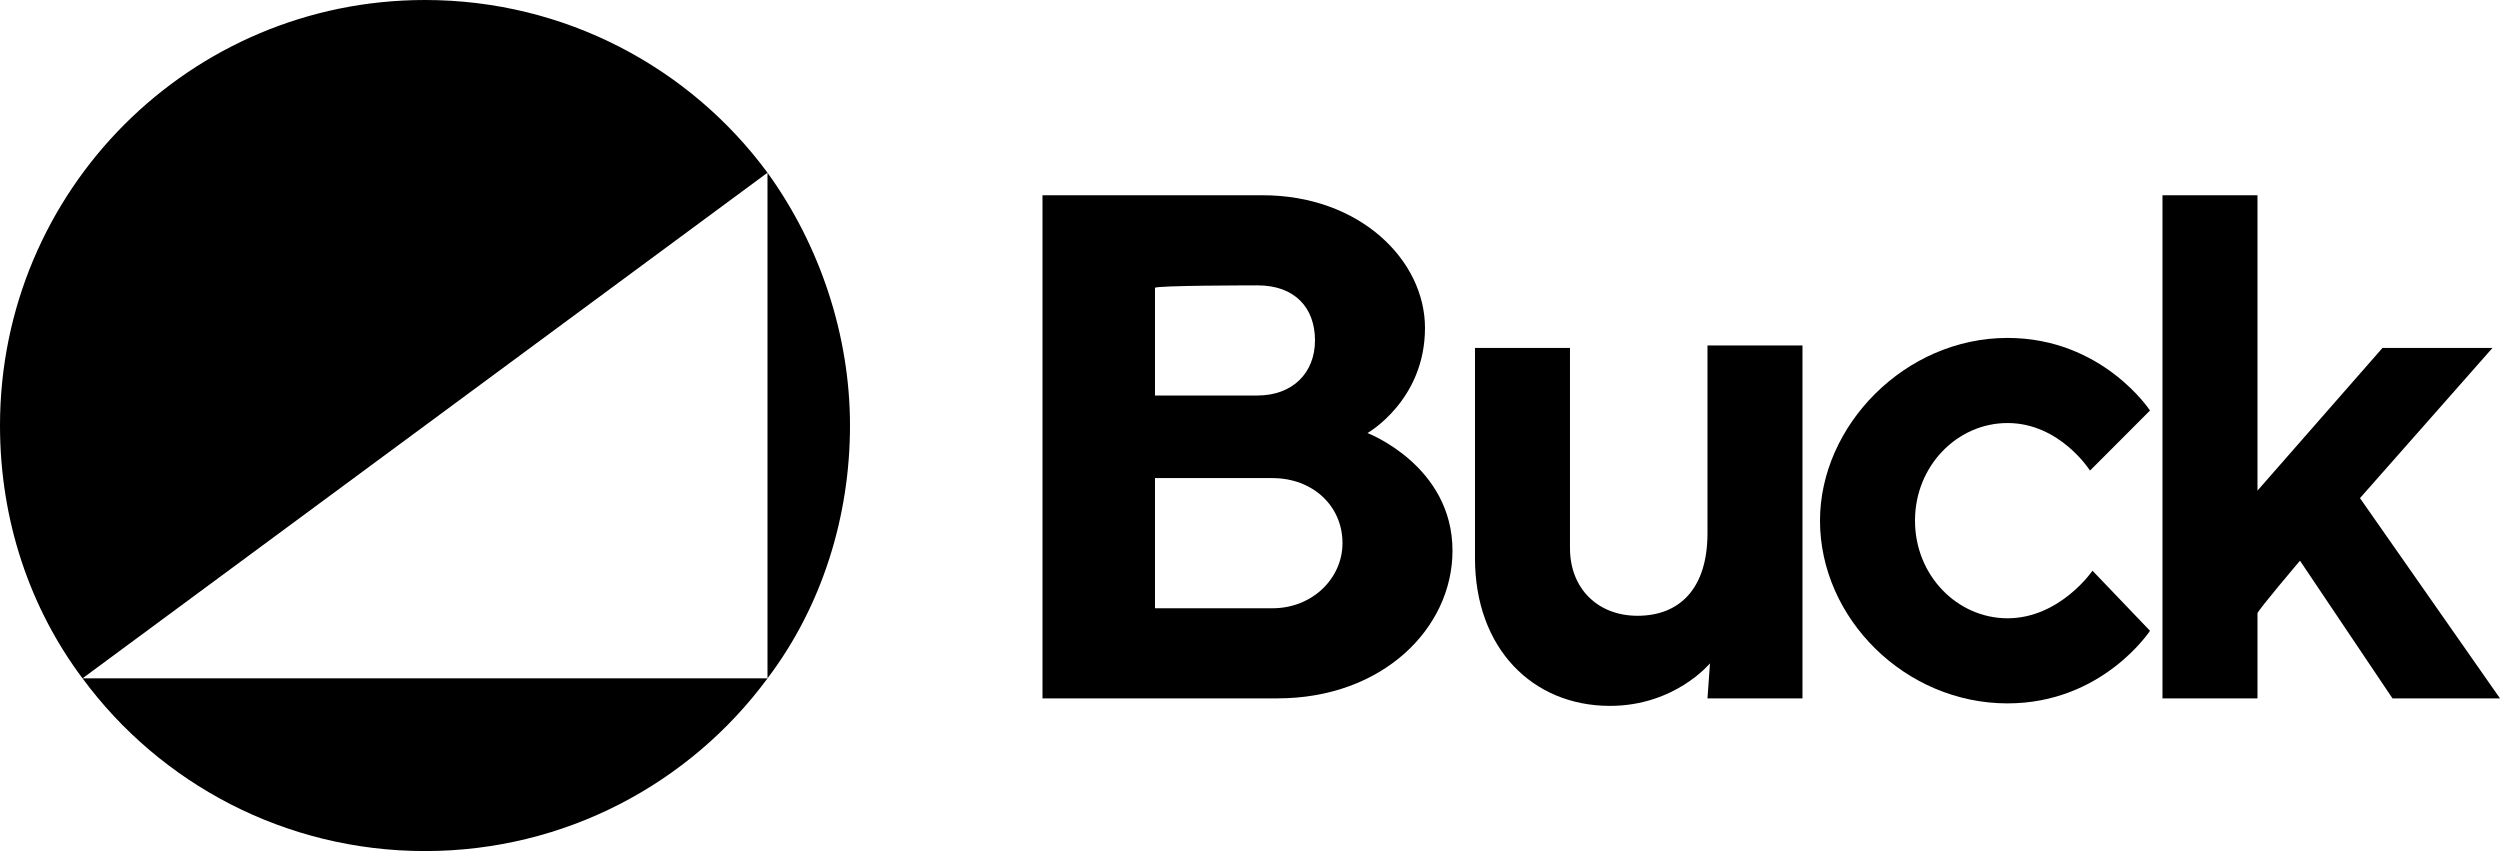 <svg width="235" height="80" viewBox="0 0 235 80" fill="none" xmlns="http://www.w3.org/2000/svg">
<g clip-path="url(#clip0_11046_6306)">
<path d="M128.544 40.706C128.544 40.706 133.949 37.647 133.949 30.824C133.949 24.471 127.839 18.353 118.674 18.353H97.994V65.647H120.084C129.954 65.647 136.534 59.059 136.534 51.765C136.534 43.765 128.544 40.706 128.544 40.706ZM108.569 27.059C108.569 26.824 118.204 26.824 118.204 26.824C121.729 26.824 123.609 28.941 123.609 32C123.609 35.059 121.494 37.177 118.204 37.177H108.569V27.059ZM119.614 57.177H108.569V44.941H119.614C123.374 44.941 126.194 47.529 126.194 51.059C126.194 54.353 123.374 57.177 119.614 57.177Z" fill="black"/>
<path d="M160.503 65.647H169.433V32.471H160.503V50.118C160.503 55.294 157.918 57.883 153.923 57.883C150.163 57.883 147.578 55.294 147.578 51.529V32.706H138.648V52.471C138.648 60.941 144.053 66.353 151.338 66.353C157.448 66.353 160.738 62.353 160.738 62.353L160.503 65.647Z" fill="black"/>
<path d="M171.08 48.941C171.08 58.118 179.07 66.118 188.705 66.118C197.635 66.118 202.1 59.294 202.1 59.294L196.695 53.647C196.695 53.647 193.64 58.118 188.705 58.118C184.005 58.118 180.01 54.118 180.01 48.941C180.01 43.765 184.005 39.765 188.705 39.765C193.64 39.765 196.46 44.236 196.46 44.236L202.1 38.588C202.1 38.588 197.635 31.765 188.705 31.765C179.07 31.765 171.08 40 171.08 48.941Z" fill="black"/>
<path d="M216.198 52.706L224.893 65.647H234.998L221.838 46.824L234.293 32.706H223.953L212.203 46.118V18.353H203.273V65.647H212.203V57.647C212.203 57.412 216.198 52.706 216.198 52.706Z" fill="black"/>
<path d="M72.145 16.235C64.86 6.353 53.11 0 39.95 0C17.86 0 0 17.882 0 40C0 48.941 2.82 57.176 7.755 63.765L72.145 16.235Z" fill="black"/>
<path d="M7.756 63.765C15.041 73.647 26.791 80 39.951 80C53.111 80 64.861 73.647 72.146 63.765H7.756Z" fill="black"/>
<path d="M72.144 63.765C77.314 56.941 79.9 48.471 79.9 40C79.9 31.529 77.079 23.059 72.144 16.235V63.765Z" fill="black"/>
</g>
<defs>
<clipPath id="clip0_11046_6306">
<rect width="235" height="80" fill="white"/>
</clipPath>
</defs>
</svg>
